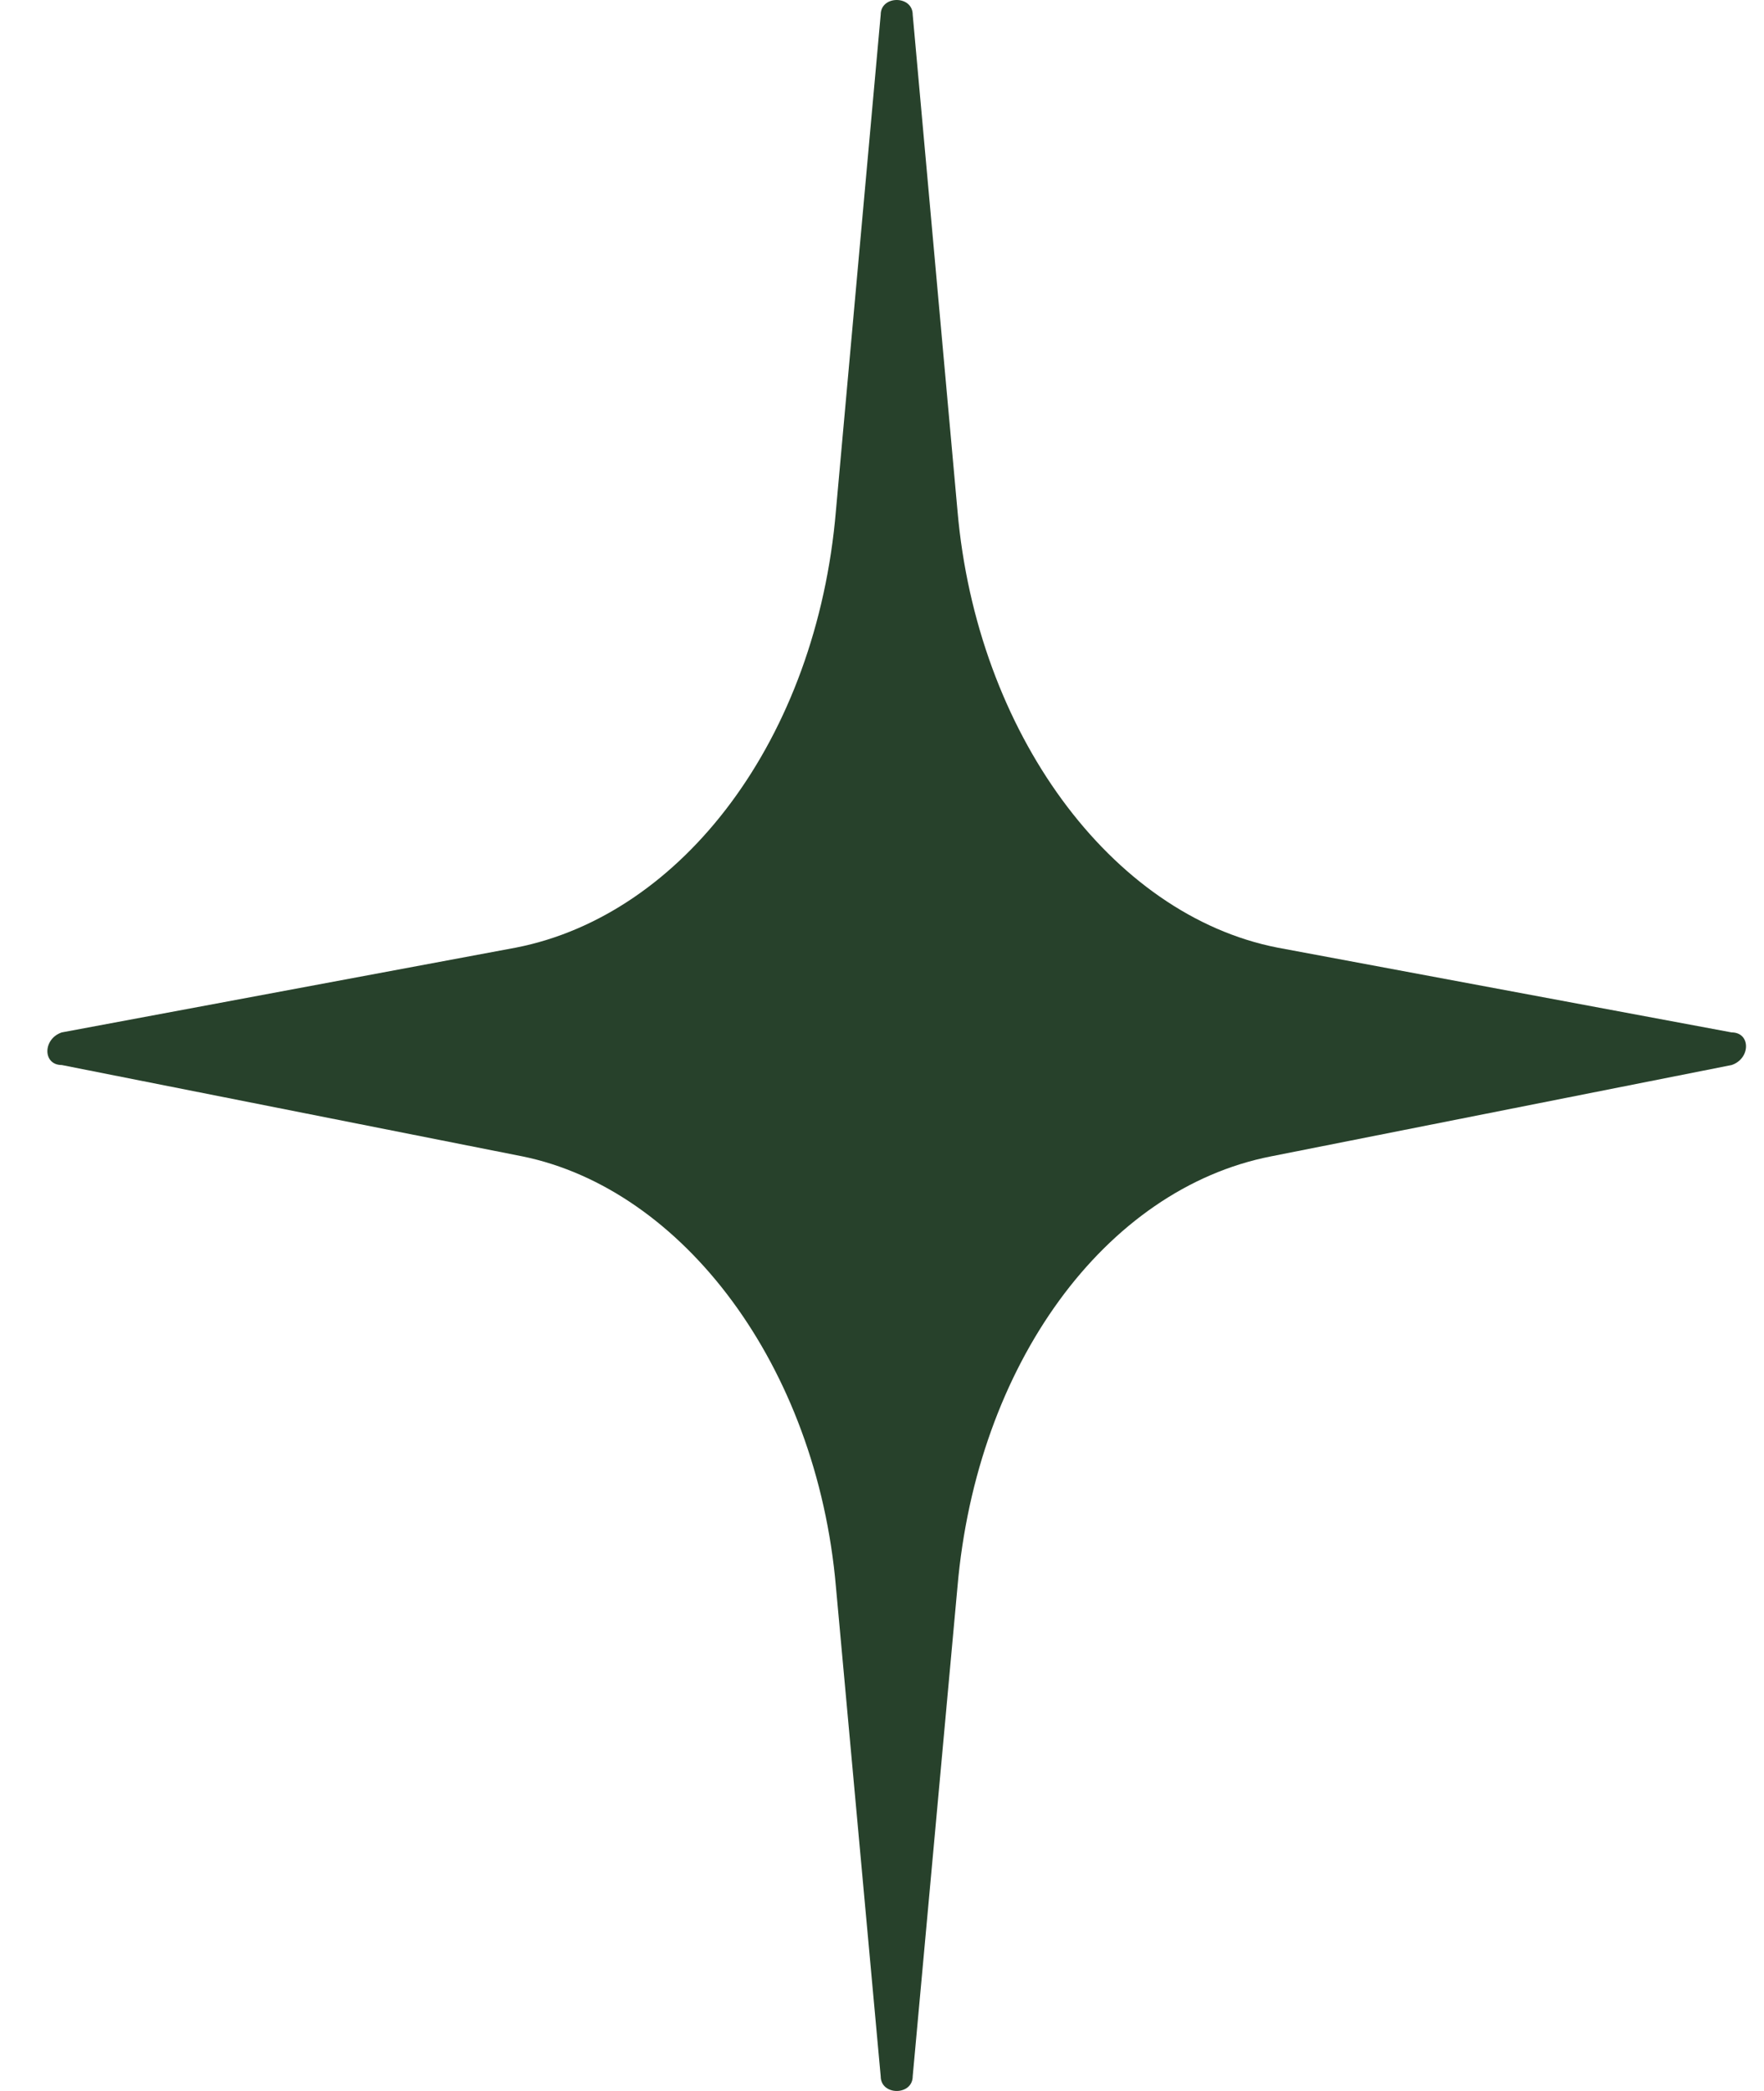 <svg width="27" height="32" viewBox="0 0 27 32" fill="none" xmlns="http://www.w3.org/2000/svg">
<path d="M26.505 15.8C26.798 15.8 26.798 16.2 26.505 16.299L19.454 17.697C16.908 18.197 14.949 20.892 14.655 24.287L13.97 31.775C13.97 32.075 13.48 32.075 13.48 31.775L12.795 24.287C12.501 20.892 10.444 18.197 7.996 17.697L0.945 16.299C0.652 16.299 0.652 15.9 0.945 15.8L7.898 14.502C10.444 14.003 12.501 11.307 12.795 7.813L13.48 0.225C13.48 -0.075 13.97 -0.075 13.97 0.225L14.655 7.813C14.949 11.207 17.006 14.003 19.552 14.502L26.505 15.8Z" fill="#27412B"/>
</svg>
